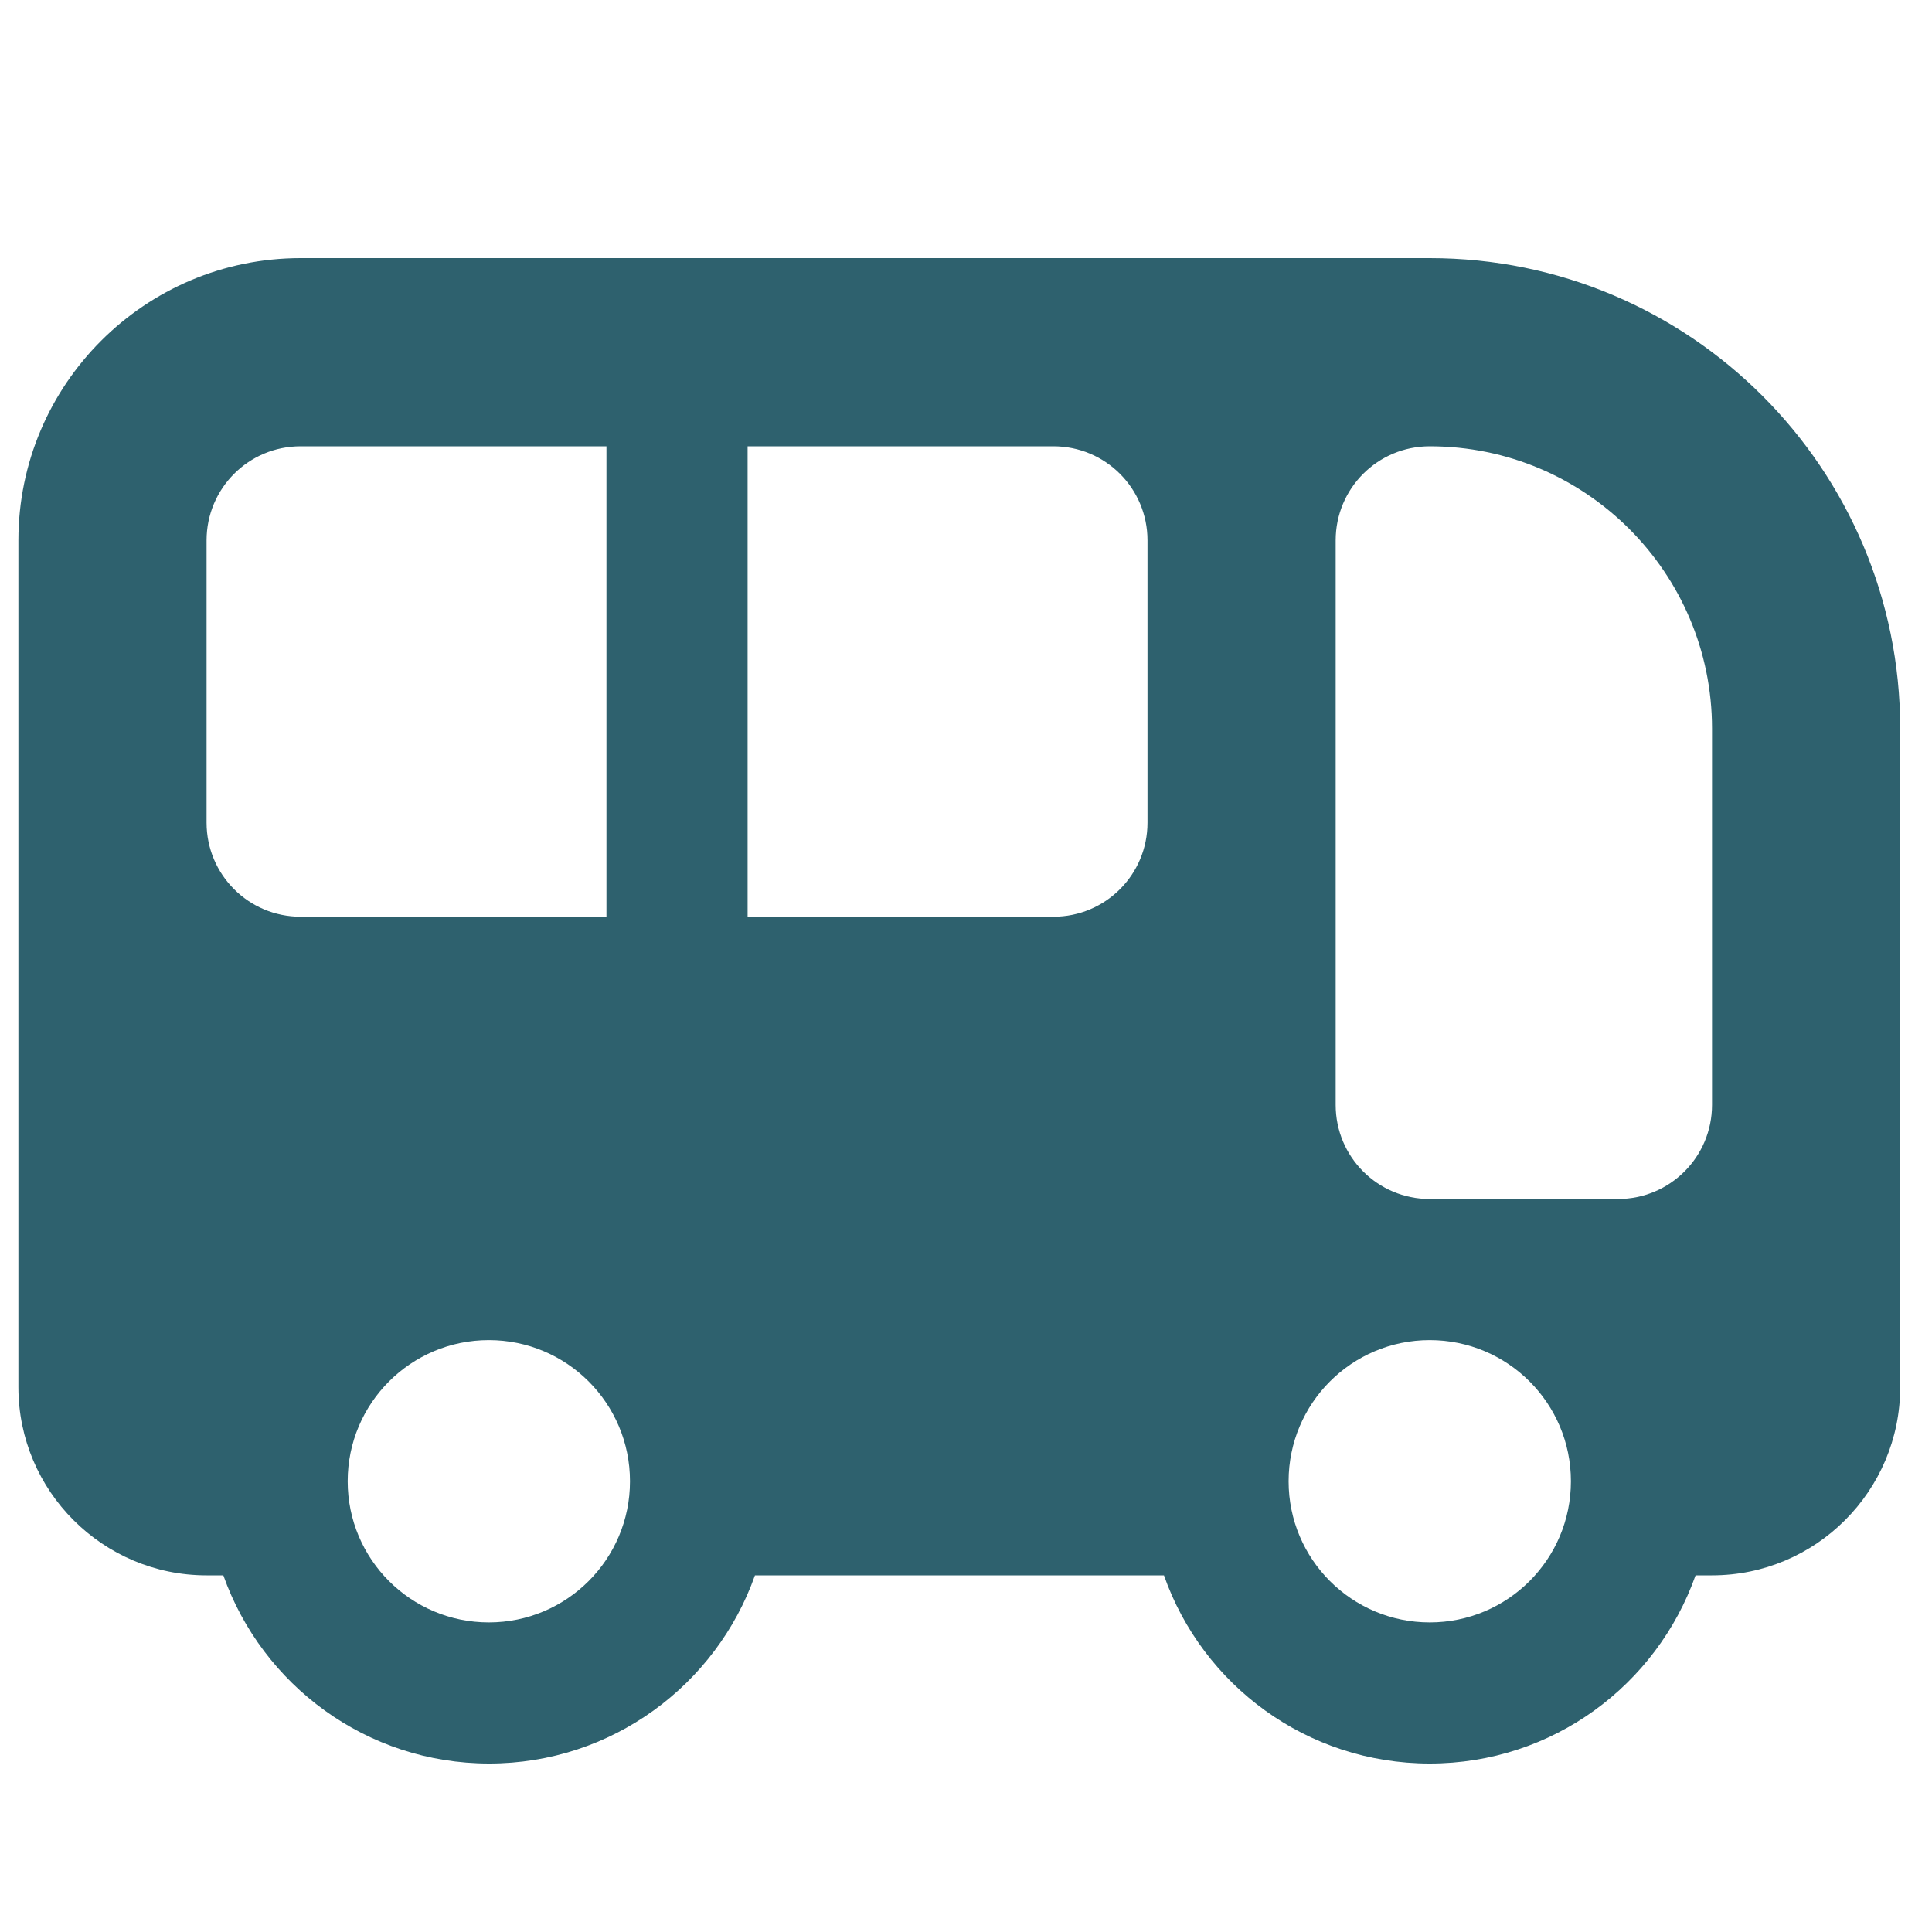 <?xml version="1.0" encoding="UTF-8"?> <svg xmlns="http://www.w3.org/2000/svg" id="Layer_1" data-name="Layer 1" viewBox="0 0 500 500"><defs><style> .cls-1 { fill: #2e616e; } </style></defs><path class="cls-1" d="M370.02,66.8c67.27,0,121.75,54.48,121.75,121.75v170.45c0,26.86-21.84,48.7-48.7,48.7h-4.26c-10.04,28.38-36.98,48.7-68.79,48.7s-58.82-20.32-68.79-48.7h-105.85c-10.04,28.38-37.06,48.7-68.79,48.7s-58.74-20.32-68.79-48.7h-4.34c-26.86,0-48.7-21.84-48.7-48.7v-219.15c0-40.33,32.72-73.05,73.05-73.05h292.2ZM126.51,346.82c-20.17,0-36.53,16.35-36.53,36.53s16.35,36.53,36.53,36.53,36.53-16.35,36.53-36.53-16.35-36.53-36.53-36.53ZM370.02,346.82c-20.17,0-36.53,16.35-36.53,36.53s16.35,36.53,36.53,36.53,36.53-16.35,36.53-36.53-16.35-36.53-36.53-36.53ZM370.02,115.5c-13.47,0-24.35,10.88-24.35,24.35v146.1c0,13.47,10.88,24.35,24.35,24.35h48.7c13.47,0,24.35-10.88,24.35-24.35v-97.4c0-40.33-32.72-73.05-73.05-73.05ZM193.48,237.25h79.14c13.47,0,24.35-10.88,24.35-24.35v-73.05c0-13.47-10.88-24.35-24.35-24.35h-79.14v121.75ZM77.81,115.5c-13.47,0-24.35,10.88-24.35,24.35v73.05c0,13.47,10.88,24.35,24.35,24.35h79.14v-121.75h-79.14Z"></path></svg> 